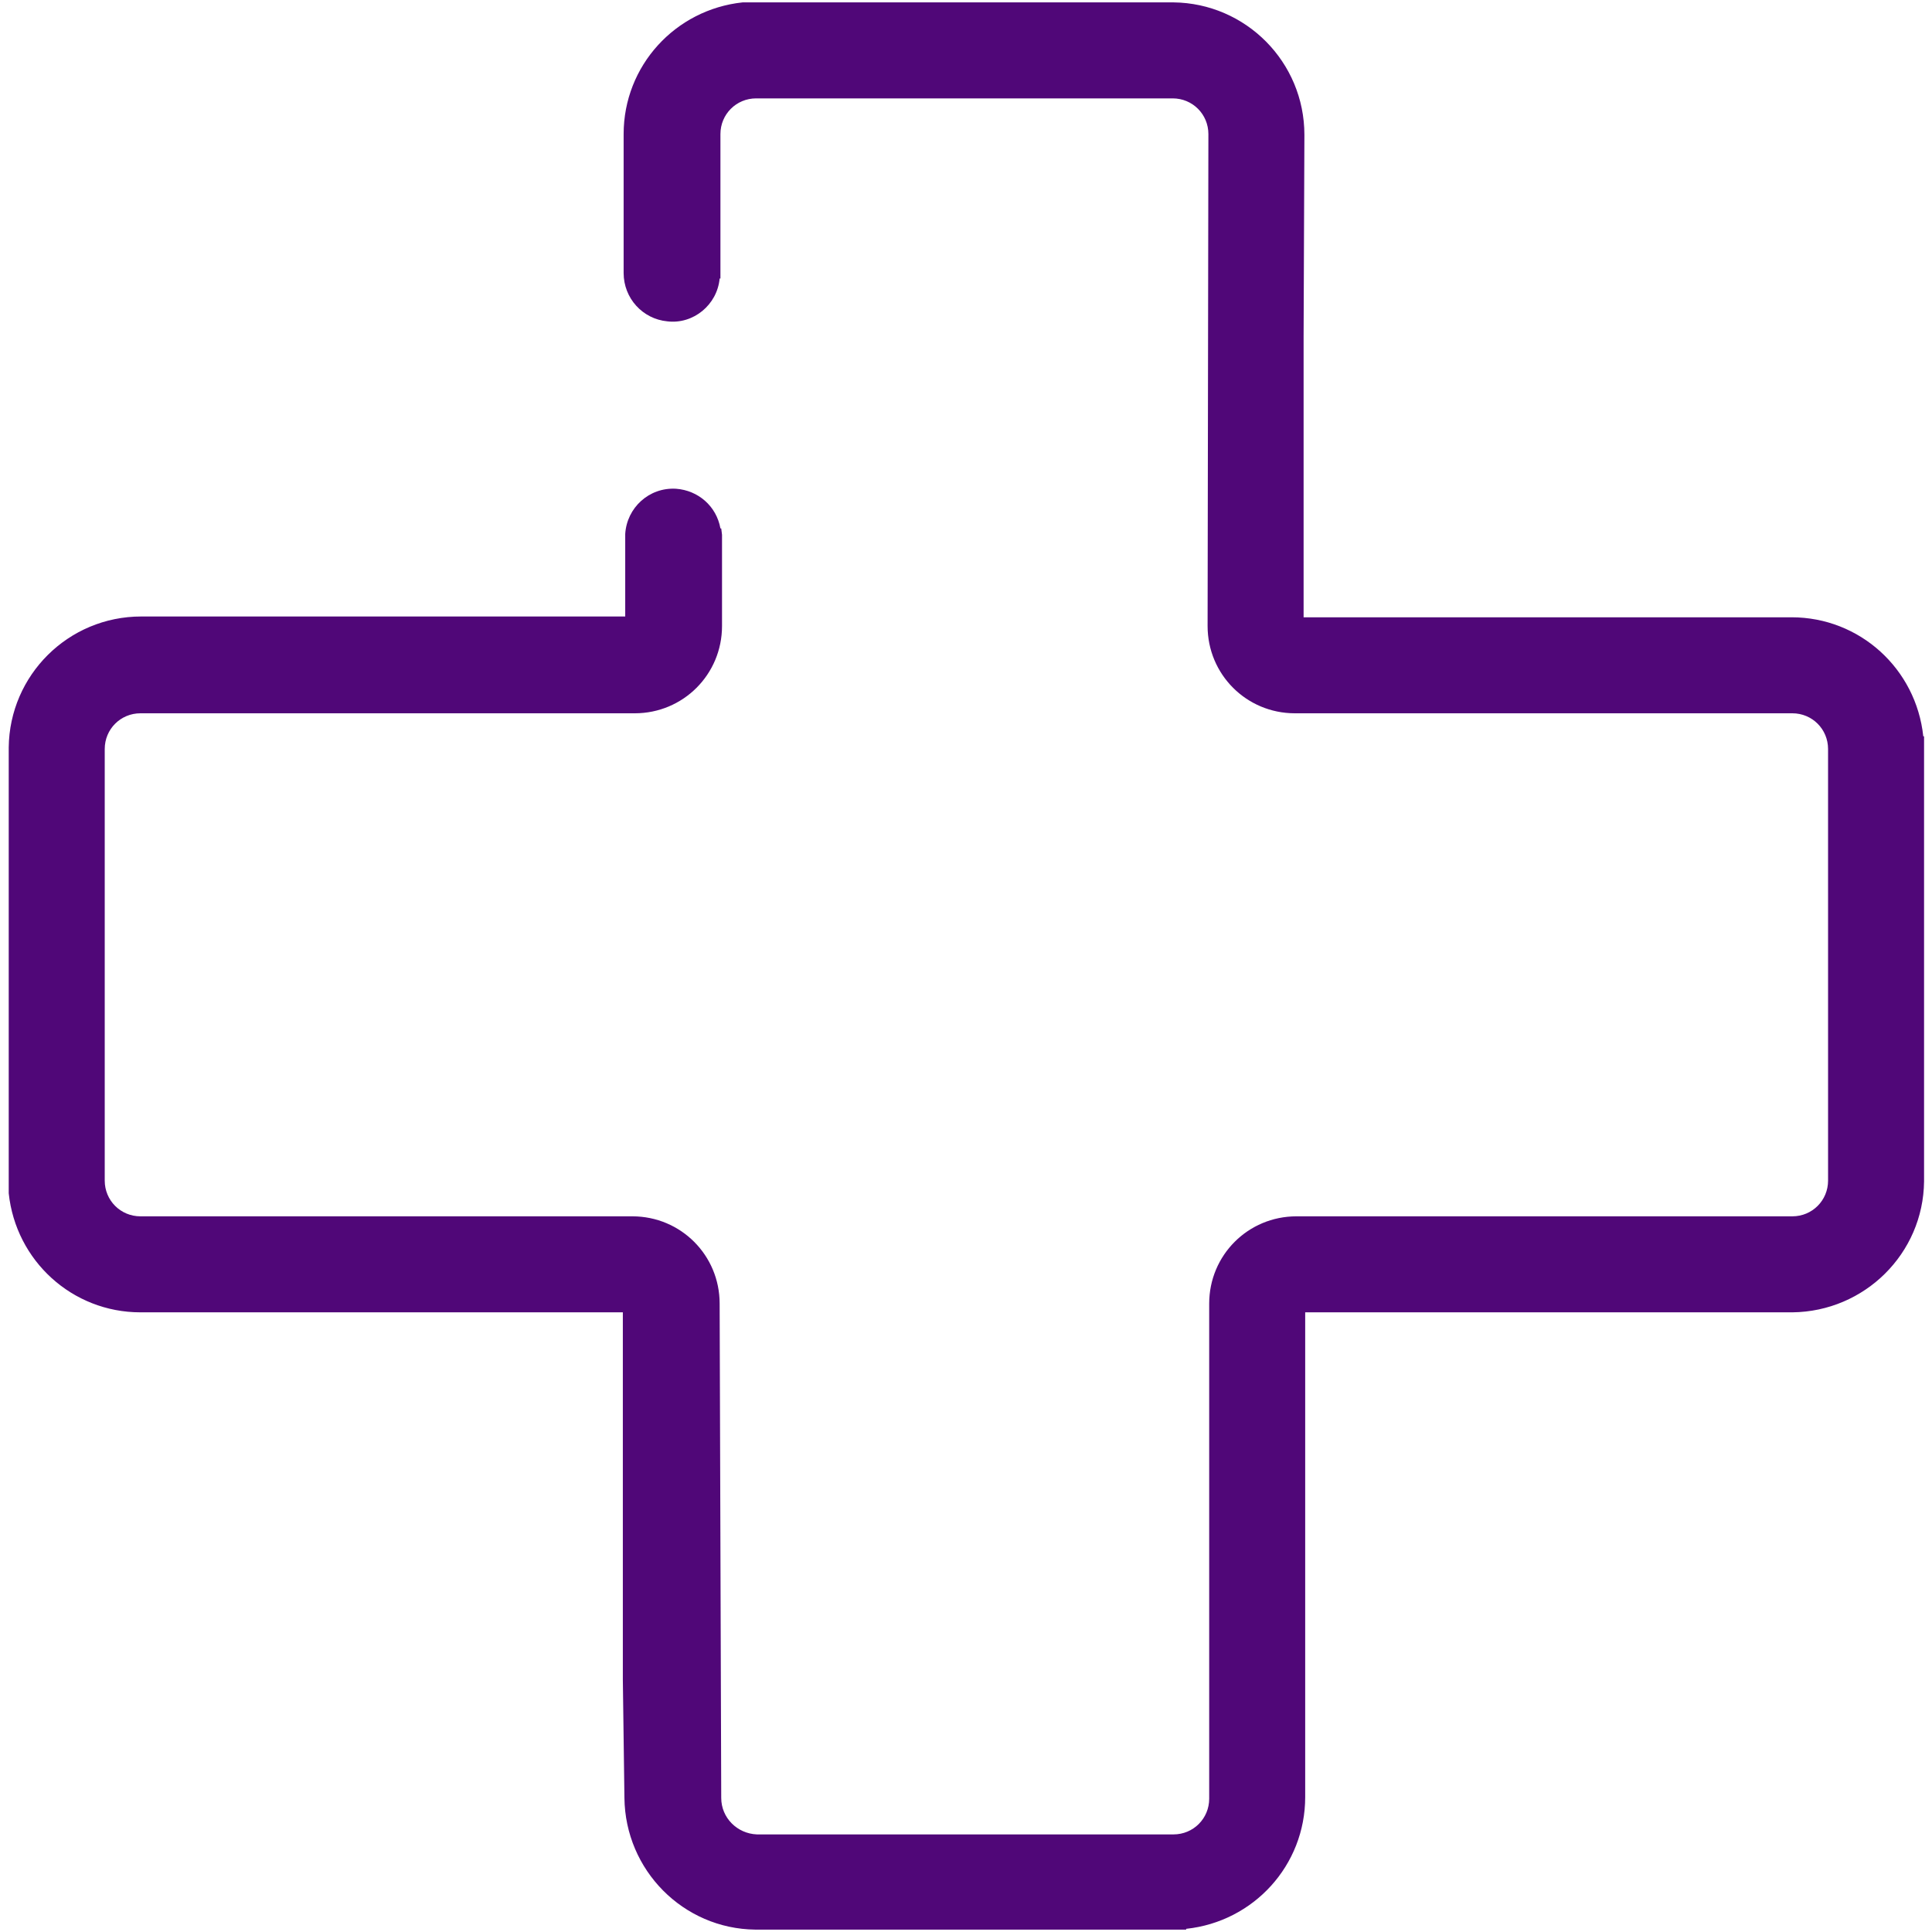 <?xml version="1.0" encoding="utf-8"?>
<!-- Generator: Adobe Illustrator 24.3.0, SVG Export Plug-In . SVG Version: 6.00 Build 0)  -->
<svg version="1.1" id="Layer_1" xmlns="http://www.w3.org/2000/svg" xmlns:xlink="http://www.w3.org/1999/xlink" x="0px" y="0px"
	 viewBox="0 0 243.5 243.5" style="enable-background:new 0 0 243.5 243.5;" xml:space="preserve">
<style type="text/css">
	.st0{fill:#500778;}
</style>
<path class="st0" d="M242.5,93.5v55.4c-0.1,9.1-7.5,16.4-16.6,16.5h-61.4v61.1c0,8.6-6.5,15.7-15,16.6v0.1h-0.8H95.2
	c-9.1-0.1-16.4-7.5-16.5-16.6l-0.2-14.9v-46.3H17.7c-8.6,0-15.7-6.5-16.6-15H1.1v-0.8V94.2c0.1-9.1,7.5-16.5,16.7-16.5h61V67.3
	c0.2-3.3,3-5.9,6.4-5.7c2.8,0.2,5.1,2.2,5.6,5h0.1l0.1,0.8v11.5c0,6.1-4.9,11-11,11H17.7c-2.5,0-4.5,2-4.5,4.5c0,0,0,0,0,0v54.4
	c0,2.5,2,4.5,4.5,4.5h62c6.1,0,11,4.9,11,11l0,0l0.2,62.3c0,2.5,2,4.5,4.5,4.6h52.5c2.5,0,4.5-2,4.5-4.5v-62.4c0-6.1,4.9-11,11-11
	h62.5c2.5,0,4.5-2,4.5-4.5V94.4c0-2.5-2-4.5-4.5-4.5h0h-62.7c-6.1,0-11-4.9-11-11l0.1-62c0-2.5-2-4.5-4.5-4.5H95.3
	c-2.5,0-4.5,2-4.5,4.5v18.2h-0.1c-0.3,3.3-3.3,5.8-6.6,5.4c-3.1-0.3-5.5-2.9-5.5-6.1V16.9c0-8.6,6.5-15.7,15-16.6l0,0h0.8h53.5
	c9.1,0.1,16.5,7.5,16.5,16.7l-0.1,25.3v6.1v29.4h61.5c8.6,0,15.7,6.5,16.6,15h0.1L242.5,93.5z"/>
</svg>
